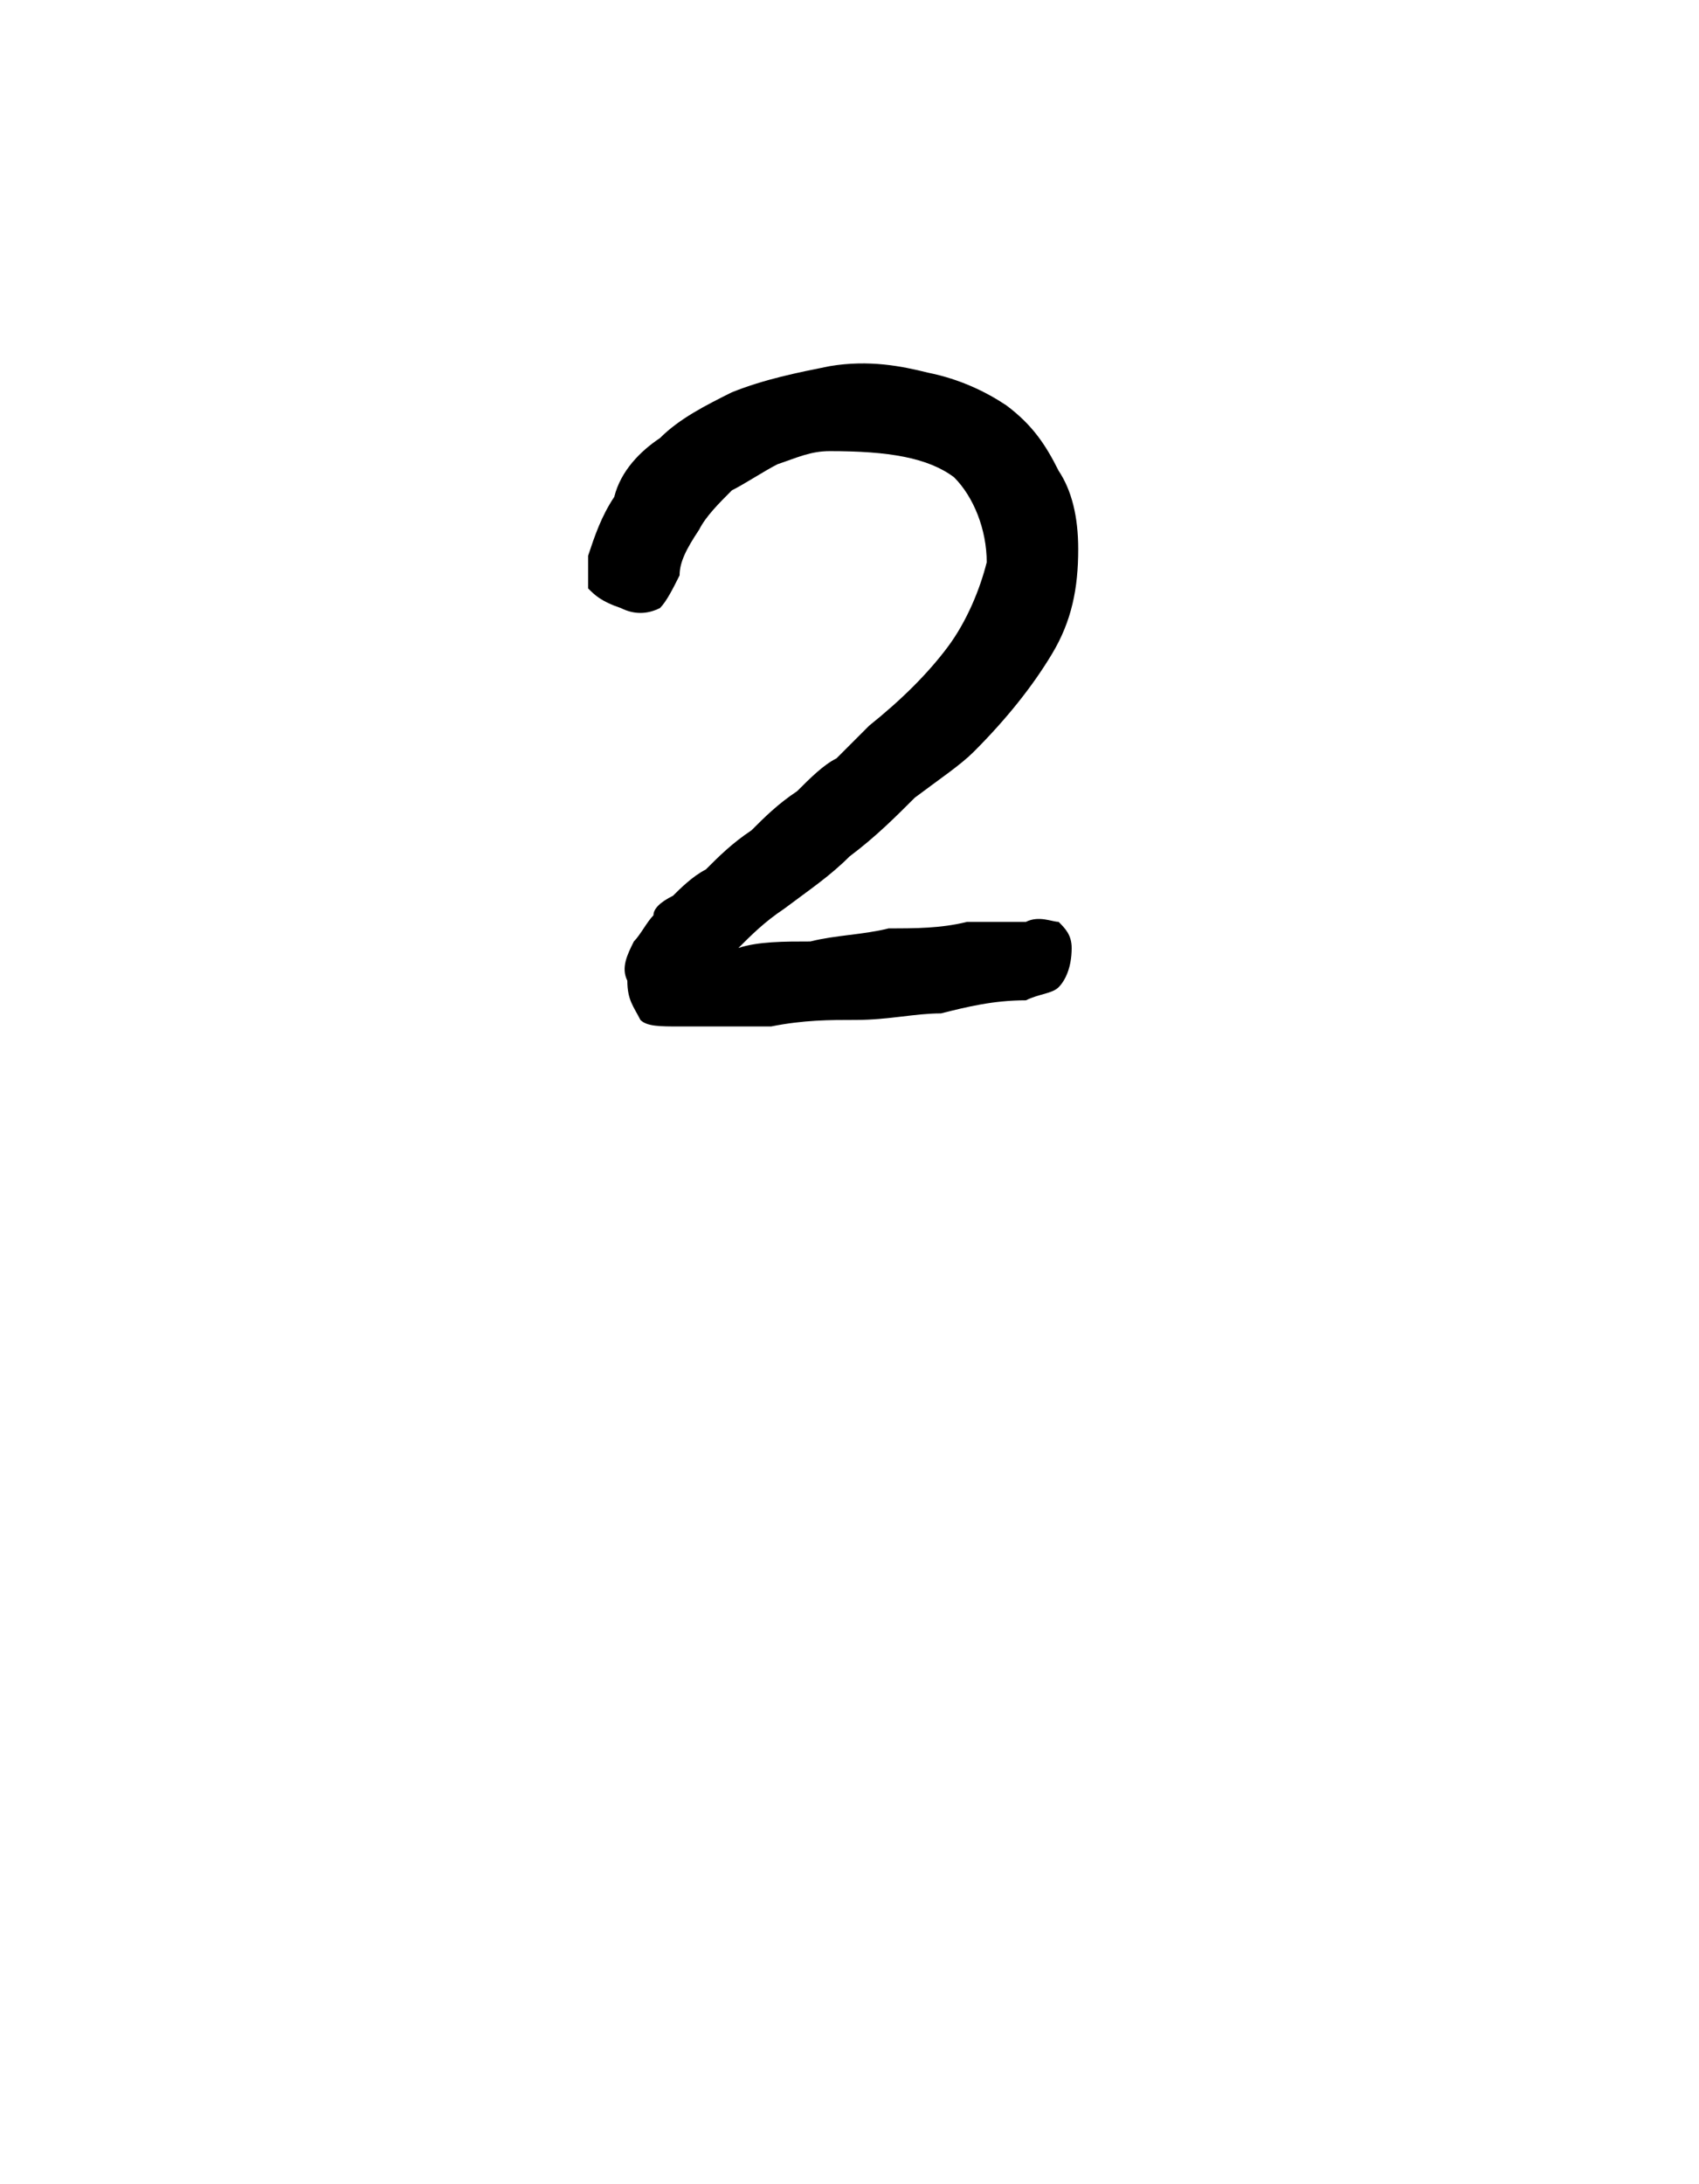 <?xml version="1.0" standalone="no"?>
<!DOCTYPE svg PUBLIC "-//W3C//DTD SVG 1.1//EN" "http://www.w3.org/Graphics/SVG/1.1/DTD/svg11.dtd">
<svg xmlns="http://www.w3.org/2000/svg" version="1.1" width="26px" height="33.4px" viewBox="0 -4 26 33.4" style="top:-4px">
  <desc>2</desc>
  <defs/>
  <g id="Polygon22999">
    <path d="M 16.4 10.5 C 16.4 10.8 16.3 11 16.2 11.1 C 16.1 11.2 15.9 11.2 15.7 11.3 C 15.2 11.3 14.8 11.4 14.4 11.5 C 14 11.5 13.6 11.6 13.1 11.6 C 12.7 11.6 12.3 11.6 11.8 11.7 C 11.4 11.7 10.9 11.7 10.4 11.7 C 10.1 11.7 9.9 11.7 9.8 11.6 C 9.7 11.4 9.6 11.3 9.6 11 C 9.5 10.8 9.6 10.6 9.7 10.4 C 9.8 10.3 9.9 10.1 10 10 C 10 9.9 10.1 9.8 10.3 9.7 C 10.4 9.6 10.6 9.4 10.8 9.3 C 11 9.1 11.2 8.9 11.5 8.7 C 11.7 8.5 11.9 8.3 12.2 8.1 C 12.4 7.9 12.6 7.7 12.8 7.6 C 13 7.4 13.2 7.2 13.3 7.1 C 13.8 6.7 14.2 6.3 14.5 5.9 C 14.8 5.5 15 5 15.1 4.6 C 15.1 4.1 14.9 3.6 14.6 3.3 C 14.2 3 13.6 2.9 12.7 2.9 C 12.4 2.9 12.2 3 11.9 3.1 C 11.7 3.2 11.4 3.4 11.2 3.5 C 11 3.7 10.8 3.9 10.7 4.1 C 10.5 4.4 10.4 4.6 10.4 4.8 C 10.3 5 10.2 5.2 10.1 5.3 C 9.9 5.4 9.7 5.4 9.5 5.3 C 9.2 5.2 9.1 5.1 9 5 C 9 4.8 9 4.7 9 4.5 C 9.1 4.2 9.2 3.9 9.4 3.6 C 9.5 3.2 9.8 2.9 10.1 2.7 C 10.4 2.4 10.8 2.2 11.2 2 C 11.7 1.8 12.2 1.7 12.7 1.6 C 13.3 1.5 13.8 1.6 14.2 1.7 C 14.7 1.8 15.1 2 15.4 2.2 C 15.8 2.5 16 2.8 16.2 3.2 C 16.4 3.5 16.5 3.9 16.5 4.4 C 16.5 5 16.4 5.5 16.1 6 C 15.8 6.5 15.4 7 14.9 7.5 C 14.7 7.7 14.4 7.9 14 8.2 C 13.7 8.5 13.4 8.8 13 9.1 C 12.7 9.4 12.4 9.6 12 9.9 C 11.7 10.1 11.5 10.3 11.3 10.5 C 11.6 10.4 12 10.4 12.4 10.4 C 12.8 10.3 13.2 10.3 13.6 10.2 C 14 10.2 14.4 10.2 14.8 10.1 C 15.1 10.1 15.4 10.1 15.7 10.1 C 15.9 10 16.1 10.1 16.2 10.1 C 16.3 10.2 16.4 10.3 16.4 10.5 Z " stroke="none" fill="#000"/>
  </g>
</svg>
